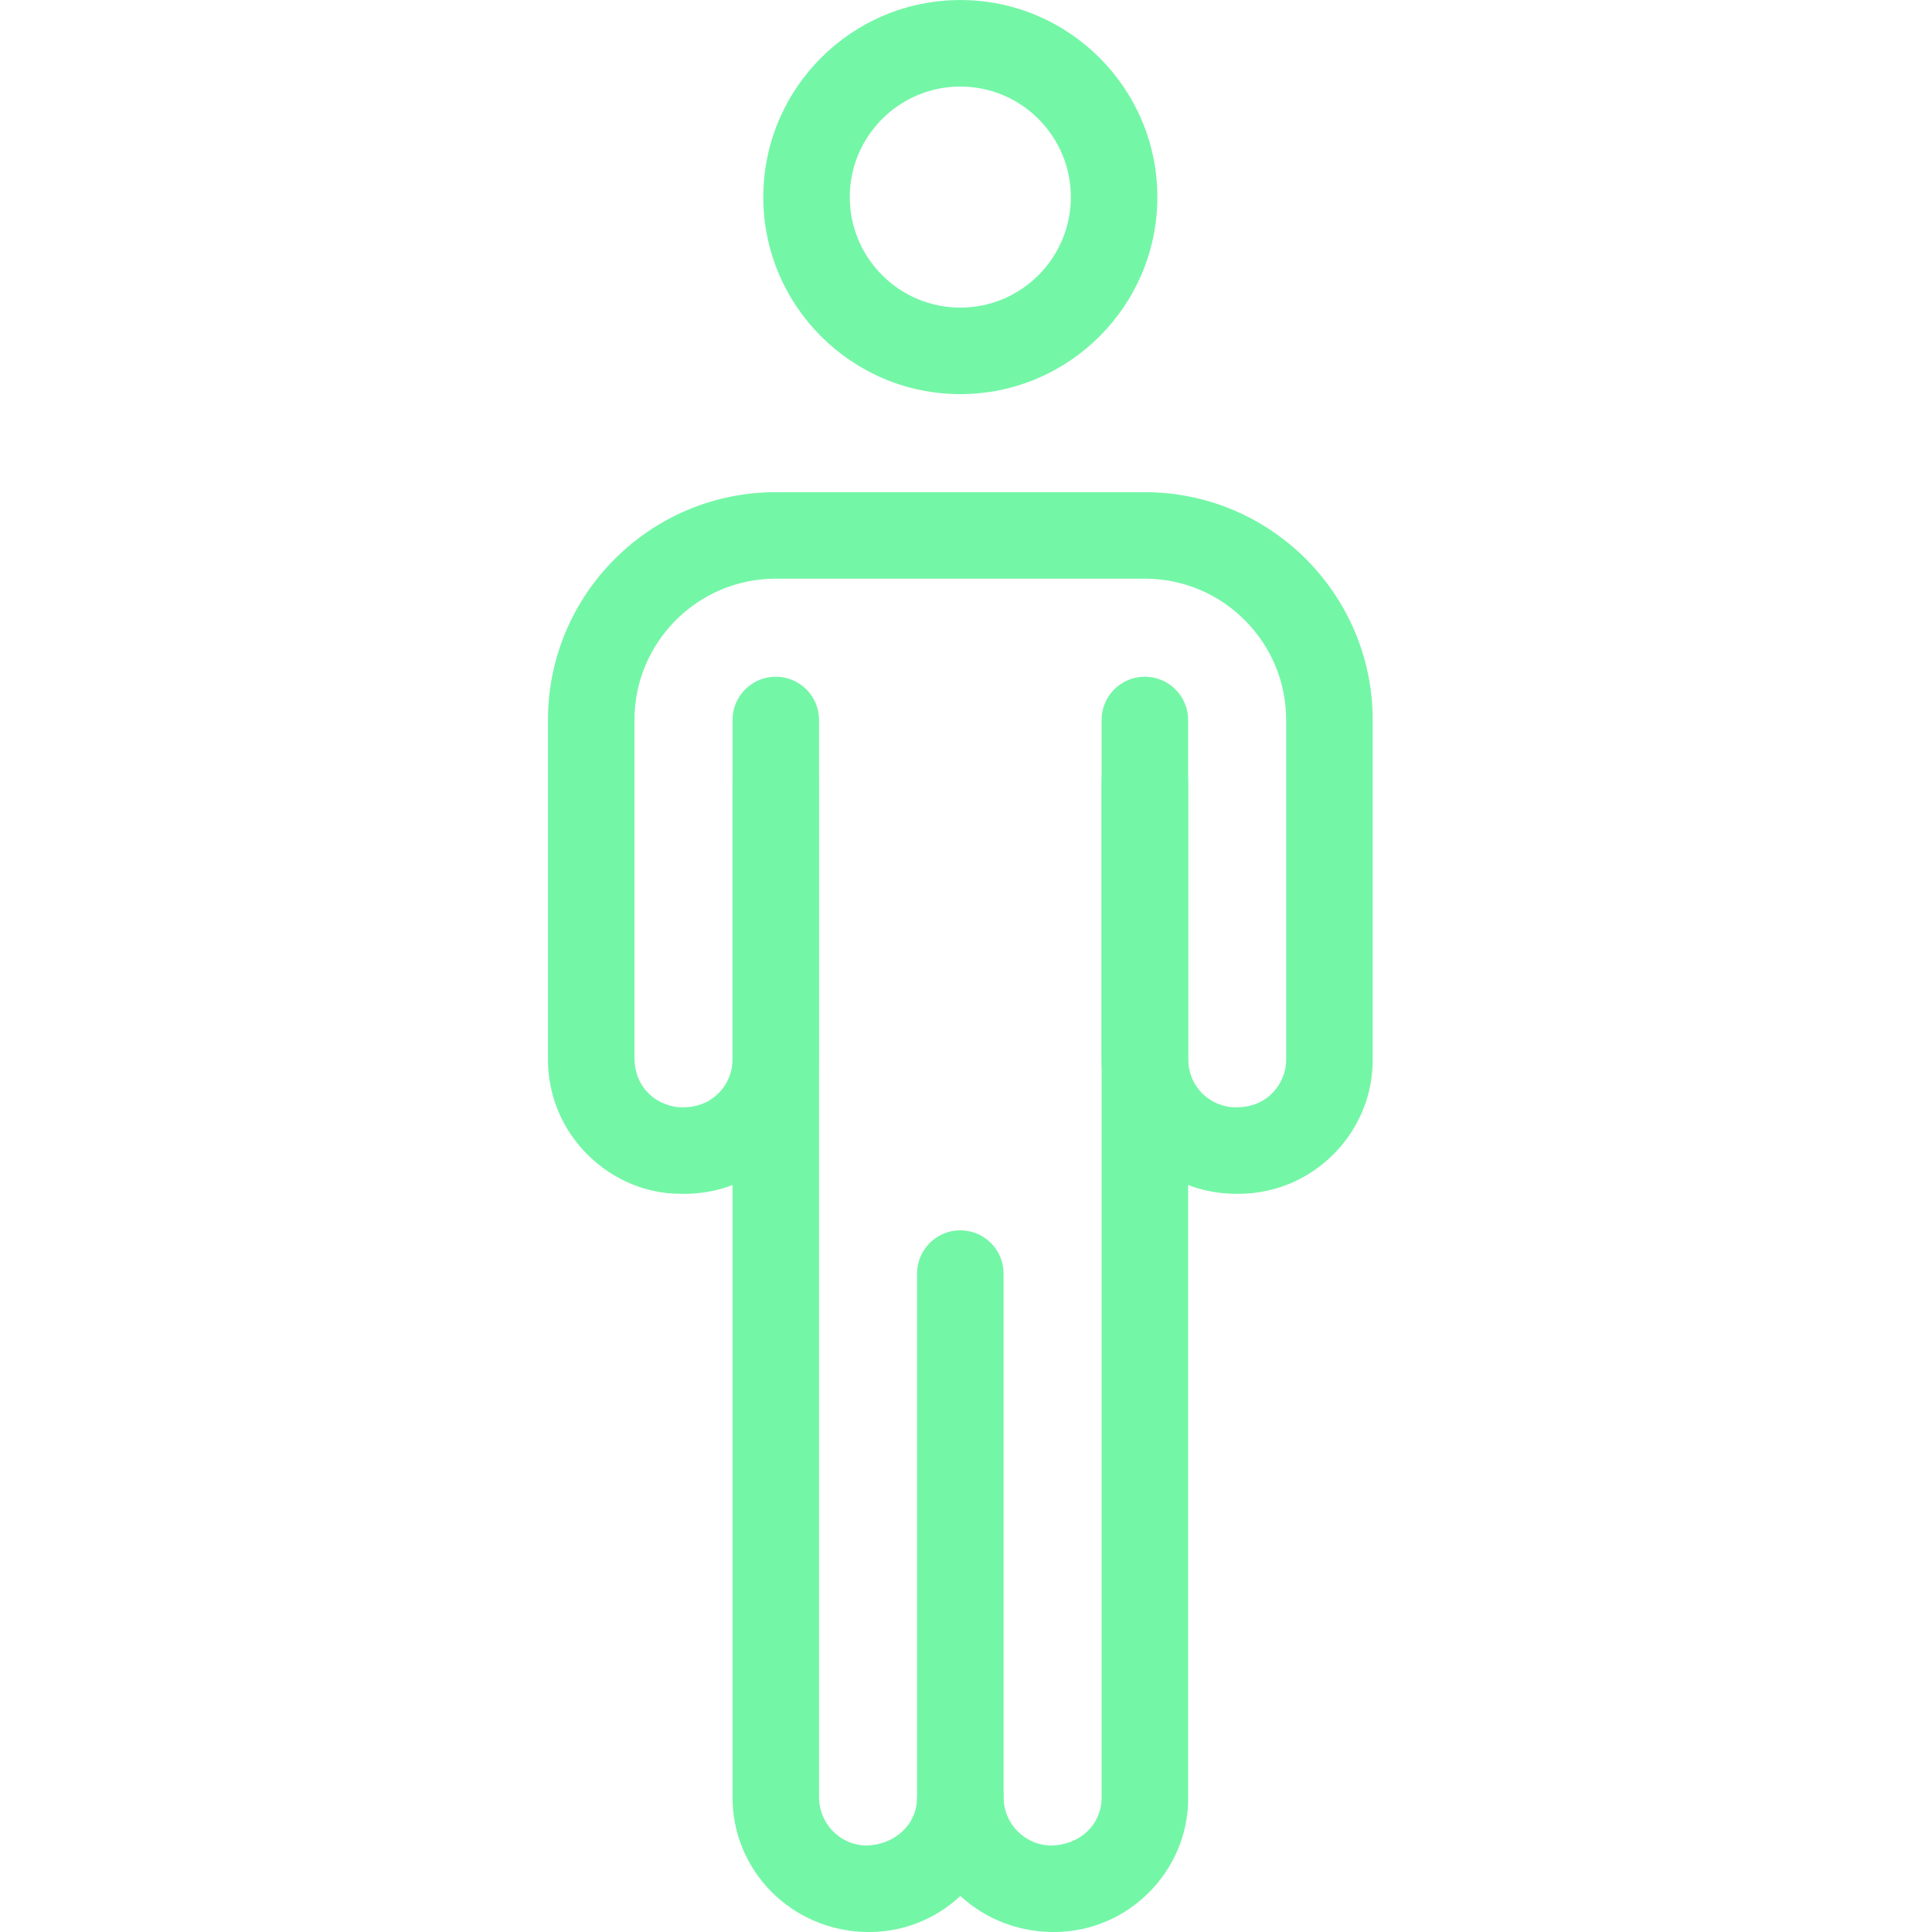 <svg id="SvgjsSvg1001" width="288" height="288" xmlns="http://www.w3.org/2000/svg" version="1.1" xmlns:xlink="http://www.w3.org/1999/xlink" xmlns:svgjs="http://svgjs.com/svgjs"><defs id="SvgjsDefs1002"></defs><g id="SvgjsG1008"><svg xmlns="http://www.w3.org/2000/svg" enable-background="new 231.188 224 50 64" viewBox="231.188 224 50 64" width="288" height="288"><path fill="#74f6a7" d="M252.978,288.001c-0.017,0-0.034,0-0.05,0c-2.526-0.029-4.501-2.051-4.474-4.507v-33.607
		c0-0.792,0.642-1.433,1.433-1.433s1.433,0.642,1.433,1.433v33.625c-0.01,0.893,0.695,1.613,1.571,1.624
		c0.941-0.025,1.667-0.696,1.677-1.572c0.009-0.785,0.648-1.45,1.433-1.45c0.002,0,0.005,0,0.008,0
		c0.789,0.004,1.424,0.609,1.424,1.398C257.405,286.035,255.411,288.001,252.978,288.001z" class="colorFFF svgShape"></path><path fill="#74f6a7" d="M259.093,288.001c-0.019,0-0.035,0-0.052,0c-2.526-0.029-4.502-2.051-4.474-4.507v-17.305
		c0-0.791,0.641-1.433,1.433-1.433c0.791,0,1.433,0.642,1.433,1.433v17.322c-0.01,0.893,0.695,1.613,1.572,1.624
		c0.97-0.017,1.666-0.695,1.675-1.571v-33.677c0-0.792,0.643-1.433,1.434-1.433s1.433,0.642,1.433,1.433l-0.001,33.75
		c-0.013,1.149-0.489,2.263-1.34,3.095C261.366,287.552,260.263,288.001,259.093,288.001z" class="colorFFF svgShape"></path><path fill="#74f6a7" d="M246.882 263.547l-.108-.001c-.019 0-.038 0-.057 0-1.098 0-2.198-.449-3.035-1.266-.851-.831-1.328-1.944-1.342-3.135V247.85c0-4.161 3.385-7.546 7.547-7.546h12.227c4.161 0 7.546 3.385 7.546 7.546v11.208c.015 1.173-.436 2.297-1.267 3.147s-1.944 1.327-3.134 1.342l-.145-.001c-1.123-.002-2.241-.435-3.092-1.266s-1.327-1.944-1.343-3.134V247.85c0-.792.643-1.433 1.434-1.433s1.433.642 1.433 1.433v11.208c.005.478.175.875.479 1.172s.72.461 1.128.451c.497-.004.894-.174 1.19-.479.295-.303.456-.703.451-1.128V247.85c0-2.581-2.1-4.681-4.681-4.681h-12.227c-2.581 0-4.681 2.1-4.681 4.681v11.208c.005.479.175.875.479 1.172.303.297.748.461 1.128.451.497-.004.894-.174 1.19-.479.296-.303.457-.703.452-1.128V247.85c0-.792.642-1.433 1.433-1.433s1.433.642 1.433 1.433v11.208c.014 1.173-.436 2.297-1.267 3.147s-1.944 1.327-3.134 1.342H246.882zM256 237.056c-3.599 0-6.527-2.928-6.527-6.528 0-3.599 2.928-6.527 6.527-6.527 3.599 0 6.527 2.928 6.527 6.527C262.527 234.127 259.599 237.056 256 237.056zM256 226.867c-2.019 0-3.662 1.642-3.662 3.661 0 2.02 1.643 3.662 3.662 3.662 2.019 0 3.661-1.643 3.661-3.662C259.661 228.509 258.019 226.867 256 226.867z" class="colorFFF svgShape"></path></svg></g></svg>